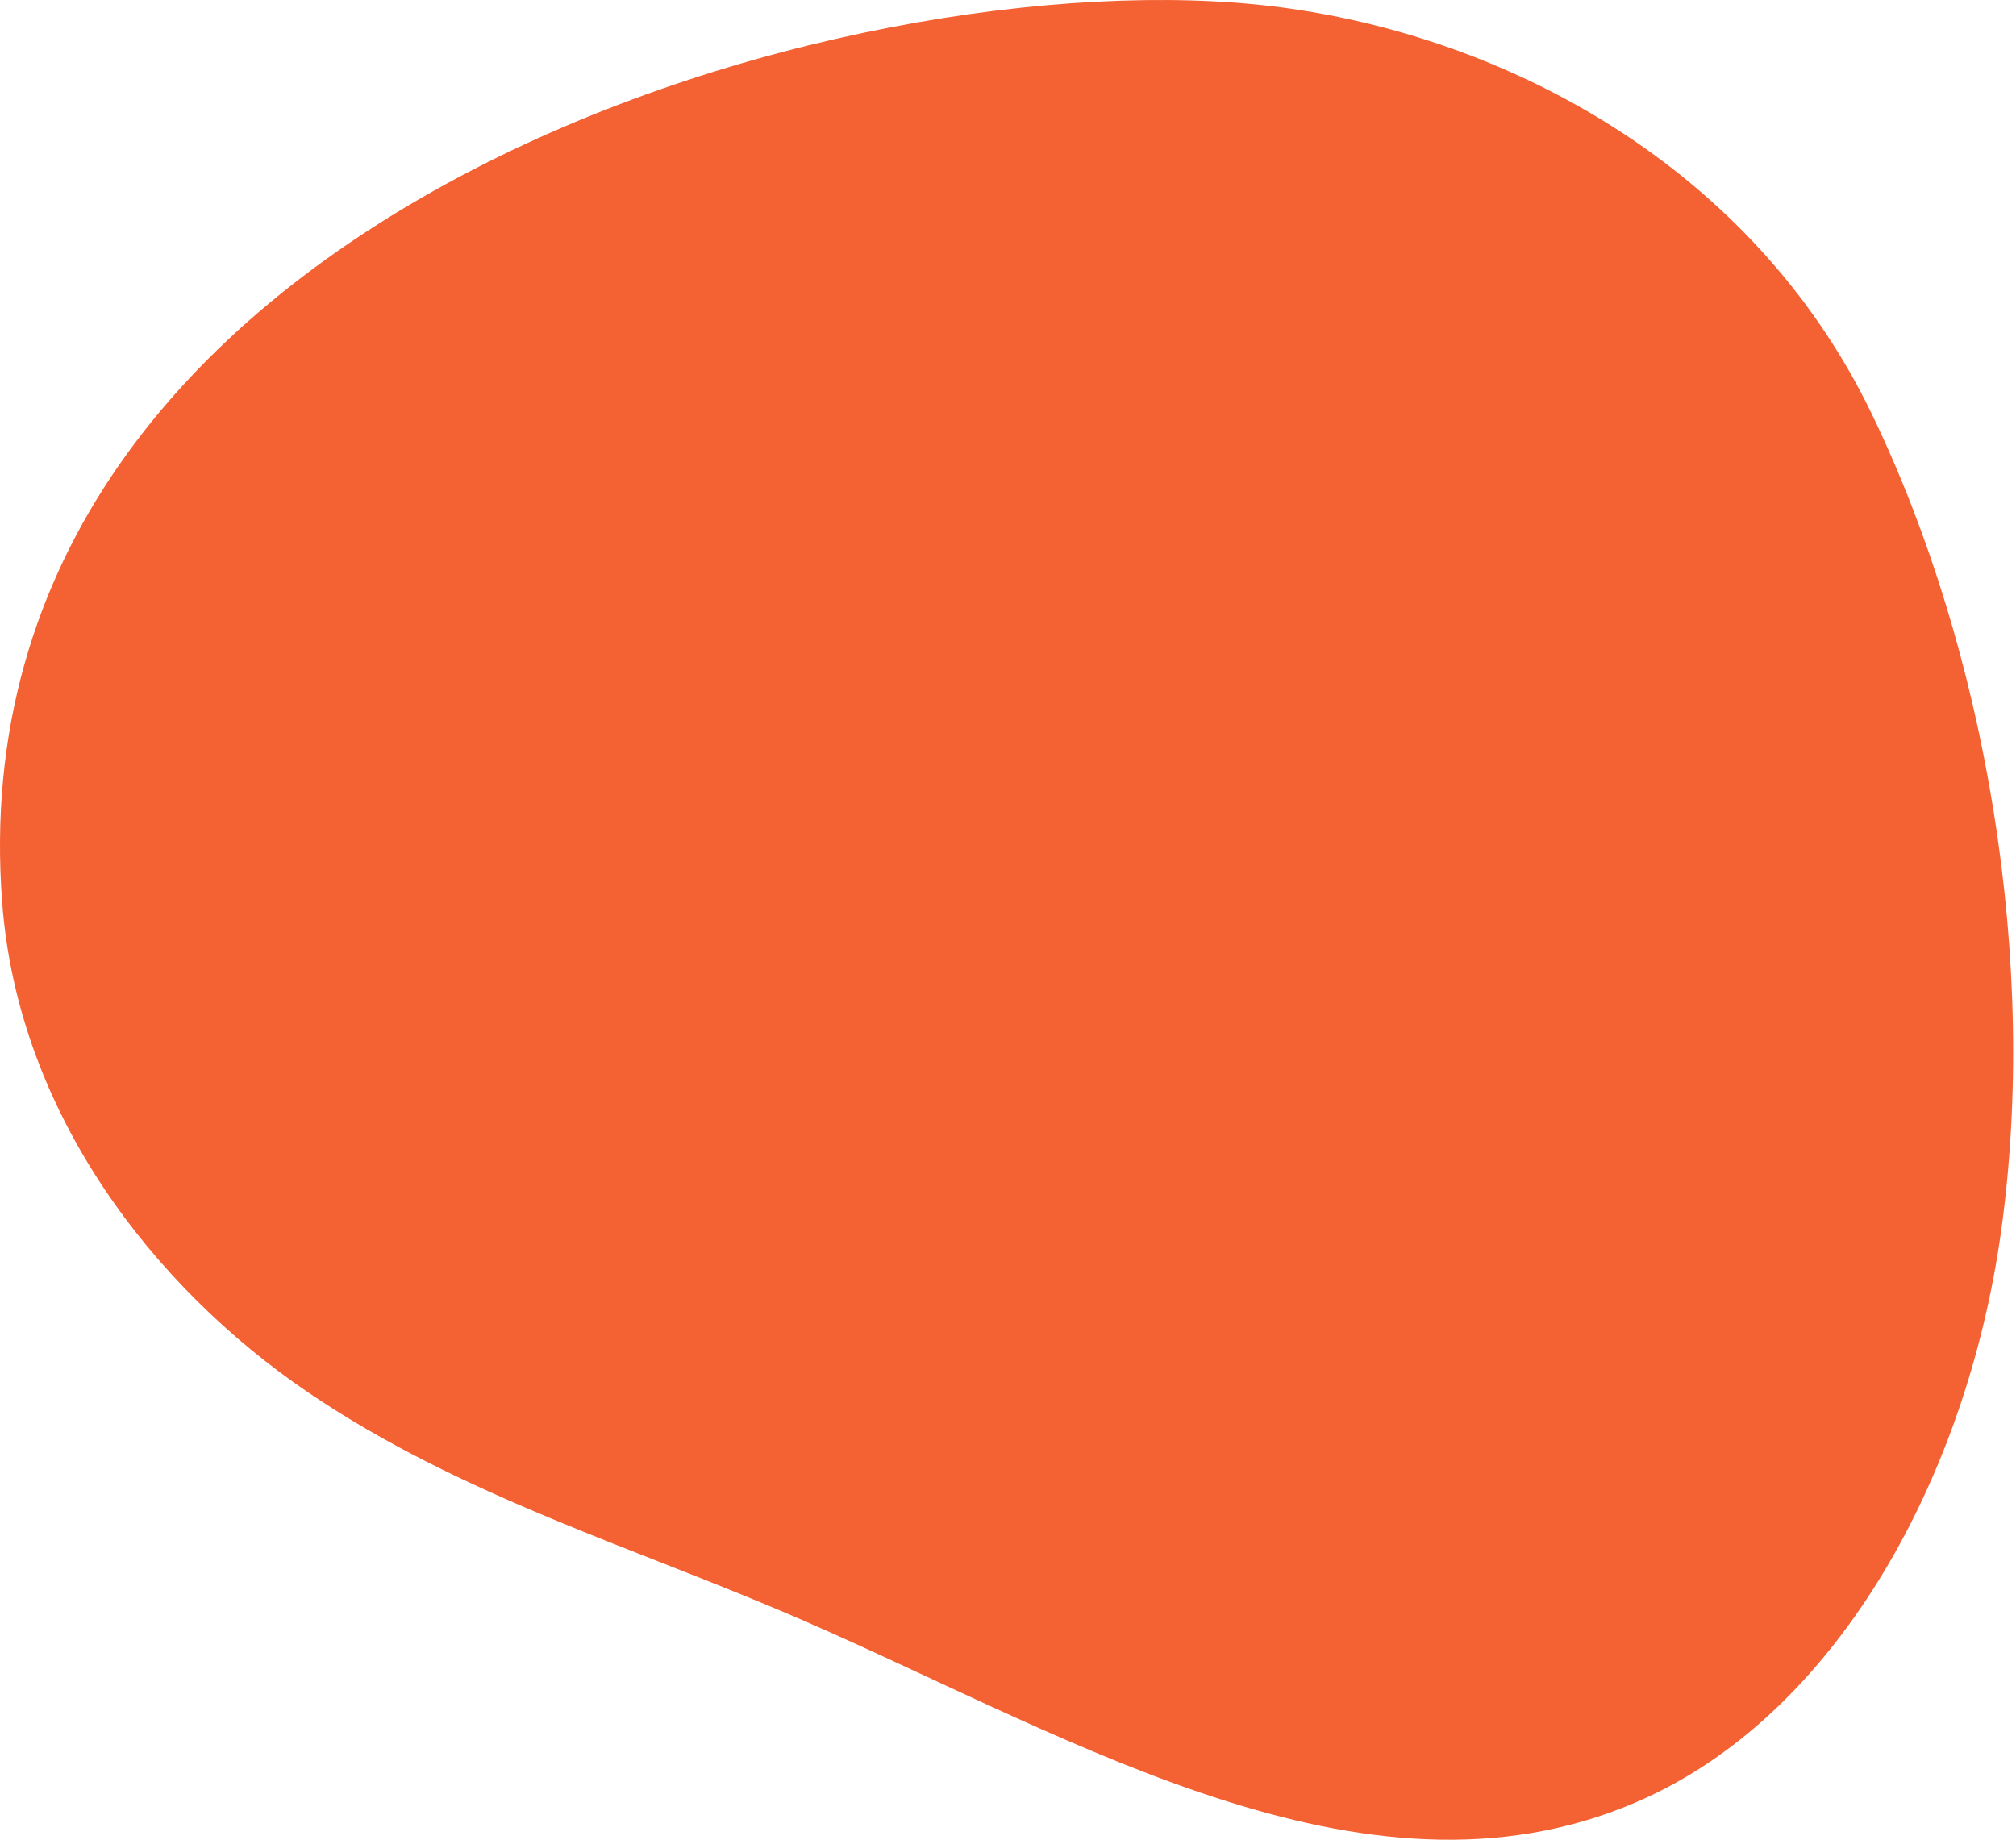 <svg xmlns="http://www.w3.org/2000/svg" viewBox="0 0 505 461" fill="none">
  <path fill="#F46133" d="M468.813 103.576c28.765 59.51 41.955 137.59 32.387 205.374-8.531 60.415-40.185 118.77-88.294 141.174-68.364 31.821-142.632-14.055-211.561-44.101-41.808-18.224-85.72-31.039-124.356-57.326C38.353 322.41 4.574 278.817.554 226.23-12.645 53.594 213.152-11.646 319.618 1.677c57.761 7.232 119.331 40.132 149.195 101.898Z"/>
</svg>
